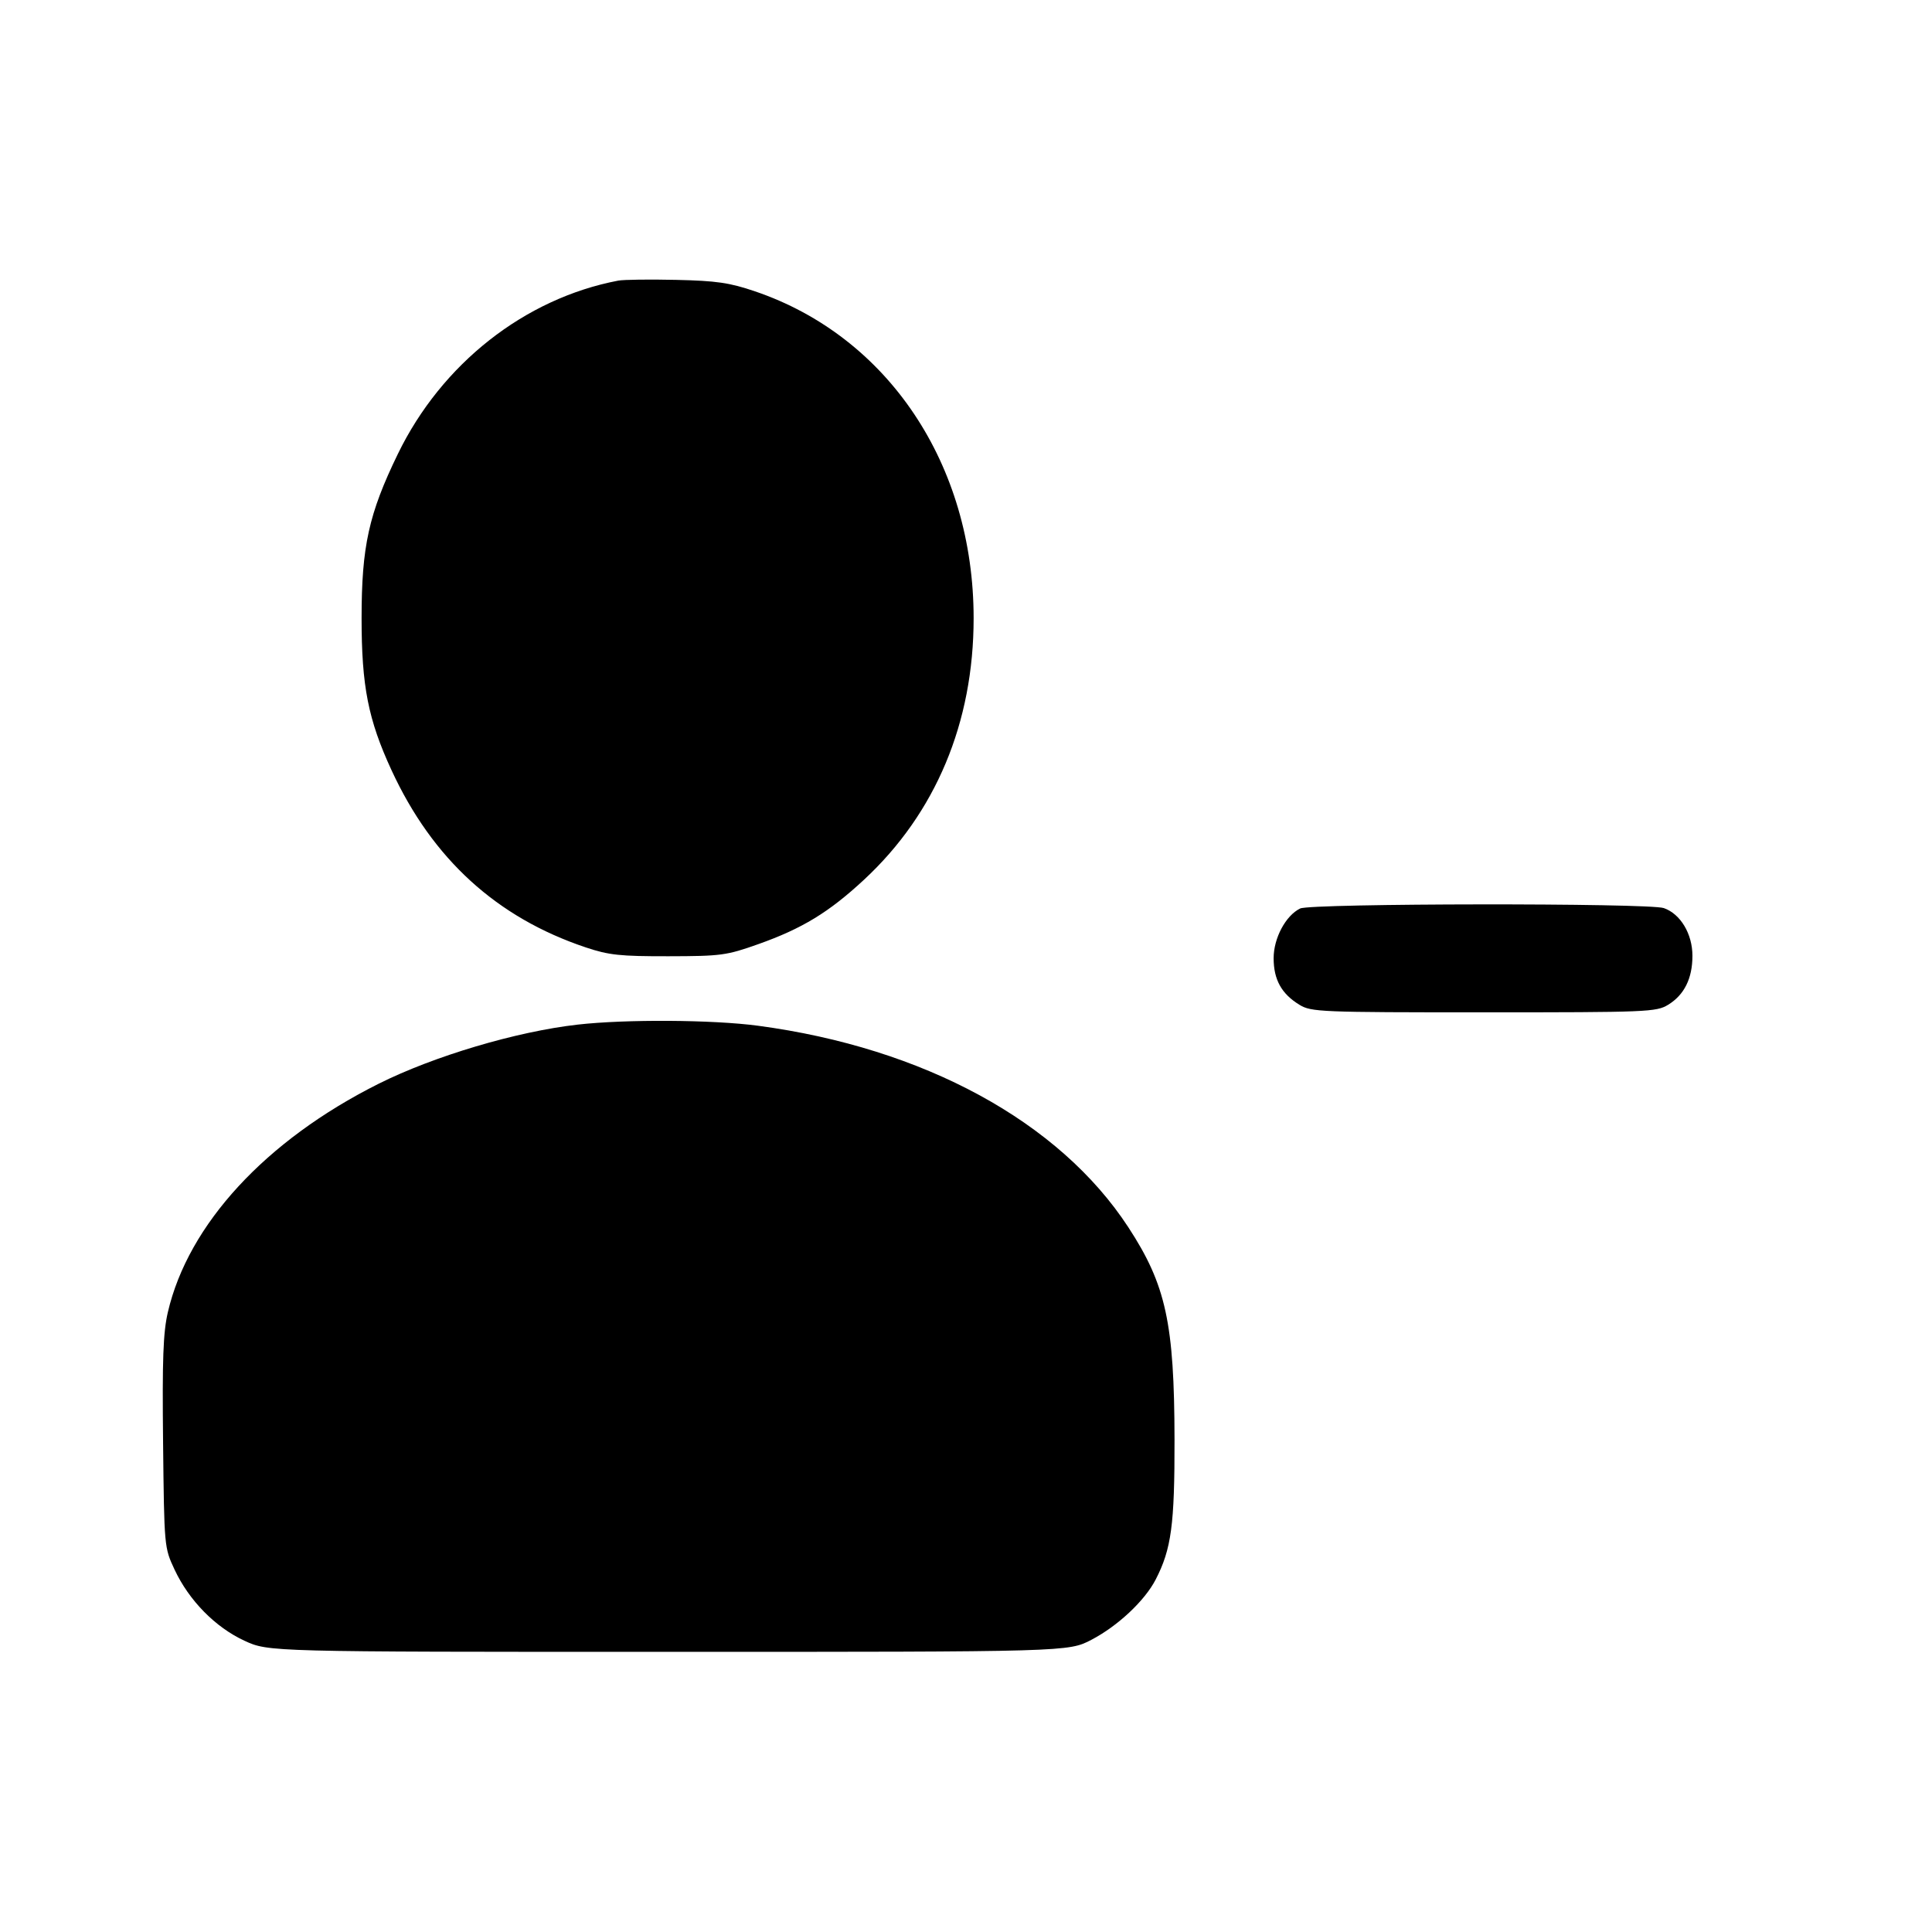 <svg xmlns="http://www.w3.org/2000/svg" width="500" height="500" viewBox="0 0 500 500" version="1.1"><path d="M 160 72.624 C 135.779 77.241, 114.296 94.142, 102.956 117.500 C 95.433 132.998, 93.579 141.400, 93.578 160 C 93.577 177.590, 95.285 186.254, 101.337 199.354 C 111.950 222.325, 128.554 237.468, 151.586 245.184 C 157.568 247.188, 160.455 247.497, 173 247.475 C 186.647 247.452, 188.015 247.267, 196.261 244.340 C 207.631 240.305, 214.556 236.081, 223.635 227.646 C 242.162 210.432, 251.974 187.010, 251.974 160 C 251.974 120.223, 229.825 87.103, 195.399 75.401 C 188.796 73.156, 185.449 72.669, 175 72.432 C 168.125 72.276, 161.375 72.362, 160 72.624 M 336.487 235.115 C 332.740 236.938, 329.615 242.786, 329.615 247.975 C 329.615 253.526, 331.658 257.211, 336.304 260.044 C 339.345 261.898, 341.652 261.993, 384 261.993 C 426.376 261.993, 428.653 261.899, 431.701 260.040 C 435.882 257.492, 438 253.228, 438 247.362 C 438 241.678, 434.912 236.525, 430.601 235.015 C 426.767 233.673, 339.261 233.765, 336.487 235.115 M 149.500 265.169 C 133.636 266.967, 112.260 273.324, 97.932 280.504 C 68.774 295.115, 48.711 316.872, 43.441 339.599 C 42.221 344.858, 41.970 351.706, 42.205 373.349 C 42.499 400.423, 42.508 400.516, 45.180 406.218 C 48.933 414.226, 55.727 421.139, 63.266 424.620 C 69.500 427.500, 69.500 427.500, 173 427.500 C 276.500 427.500, 276.500 427.500, 282.500 424.355 C 289.315 420.784, 296.263 414.261, 299.091 408.780 C 303.151 400.910, 304.002 394.586, 303.965 372.540 C 303.915 342.457, 301.760 332.548, 292.021 317.630 C 274.167 290.280, 239.042 271.167, 196.136 265.455 C 184.421 263.895, 161.947 263.757, 149.500 265.169" stroke="none" fill-rule="evenodd"/></svg>